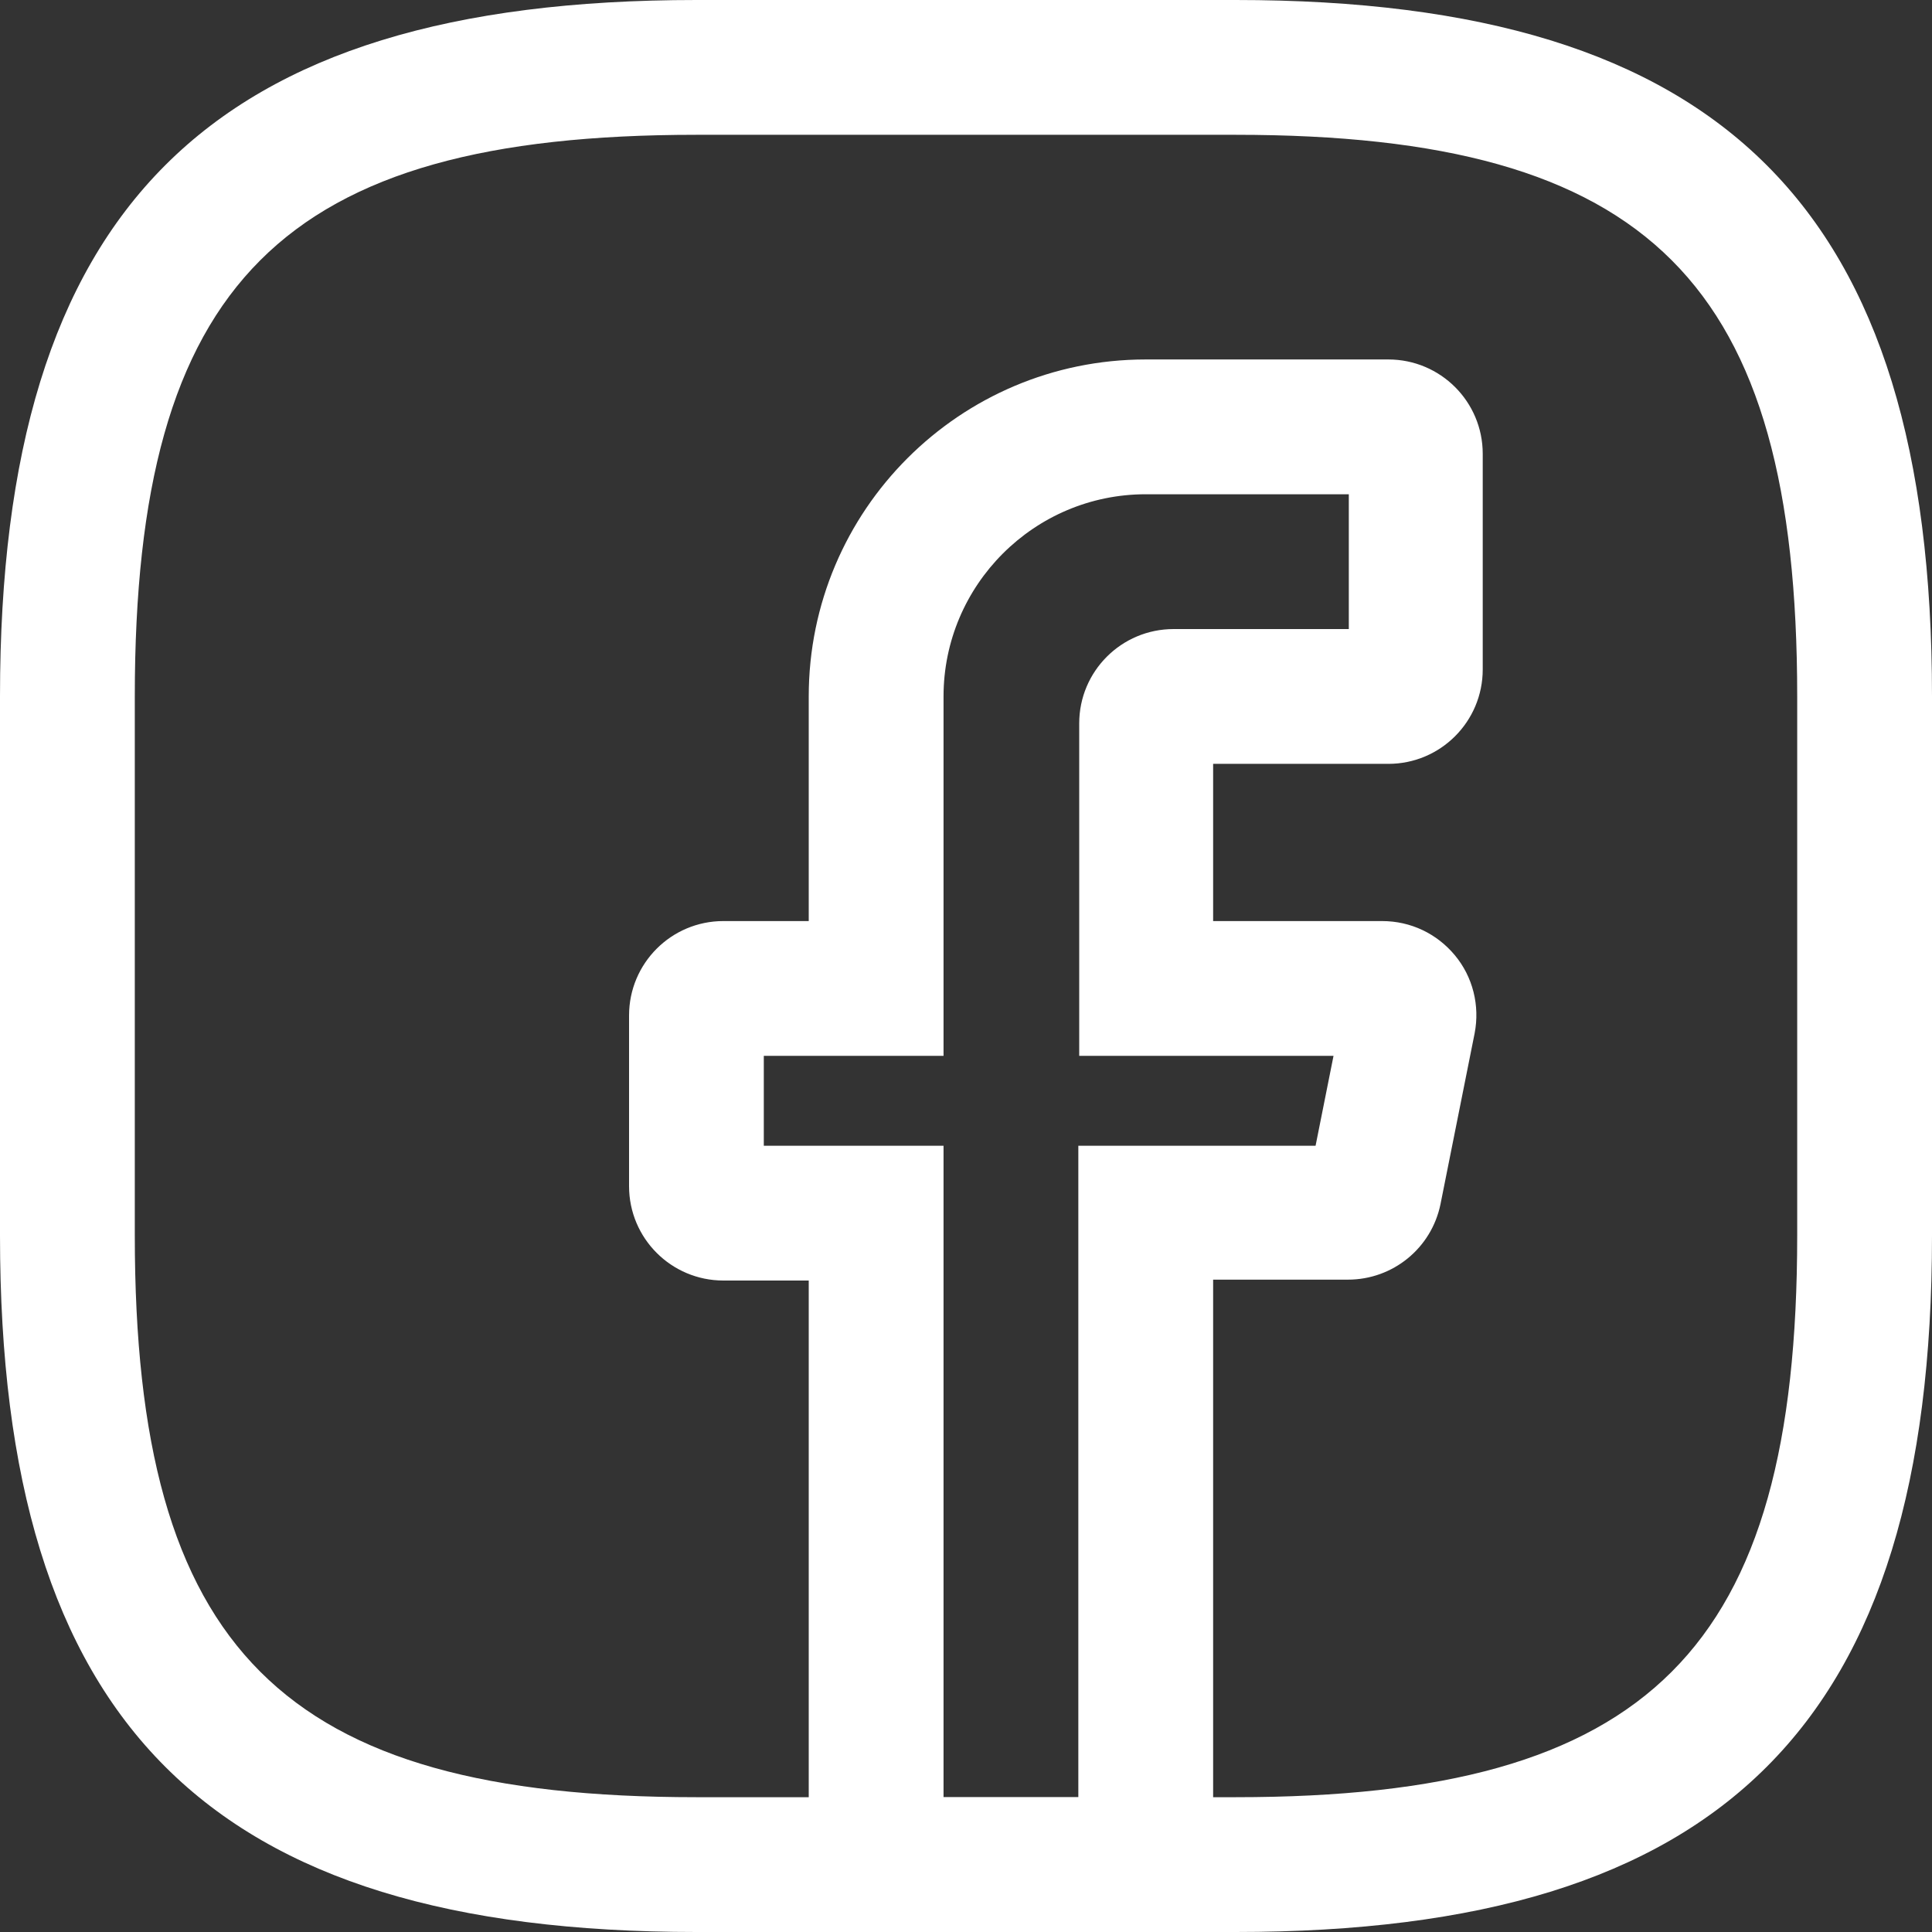 <?xml version="1.0" encoding="UTF-8"?>
<svg xmlns="http://www.w3.org/2000/svg" width="35" height="35" viewBox="0 0 35 35" fill="none">
  <rect x="0" y="0" width="35" height="35" fill="#333333" stroke="none"/>
  <path d="M21.977 35H14.651V23.198H13.105C12.161 23.198 11.396 22.433 11.396 21.489V18.396C11.396 17.451 12.161 16.686 13.105 16.686H14.651V12.617C14.651 9.247 17.386 6.512 20.756 6.512H25.151C26.096 6.512 26.861 7.277 26.861 8.221V12.128C26.861 13.072 26.096 13.838 25.151 13.838H21.977V16.686H25.037C25.558 16.686 26.03 16.914 26.356 17.305C26.682 17.696 26.812 18.217 26.714 18.721L26.096 21.814C25.933 22.612 25.233 23.182 24.419 23.182H21.977V35ZM17.093 32.559H19.535V20.756H23.833L24.158 19.128H19.551V13.105C19.551 12.161 20.316 11.396 21.261 11.396H24.435V8.954H20.756C18.737 8.954 17.093 10.598 17.093 12.617V19.128H13.837V20.756H17.093V32.559Z" fill="white"></path>
  <path d="M22.384 35H12.616C3.777 35 0 31.223 0 22.384V12.616C0 3.777 3.777 0 12.616 0H22.384C31.223 0 35 3.777 35 12.616V22.384C35 31.223 31.223 35 22.384 35ZM12.616 2.442C5.112 2.442 2.442 5.112 2.442 12.616V22.384C2.442 29.888 5.112 32.558 12.616 32.558H22.384C29.888 32.558 32.558 29.888 32.558 22.384V12.616C32.558 5.112 29.888 2.442 22.384 2.442H12.616Z" fill="white"></path>
</svg>
